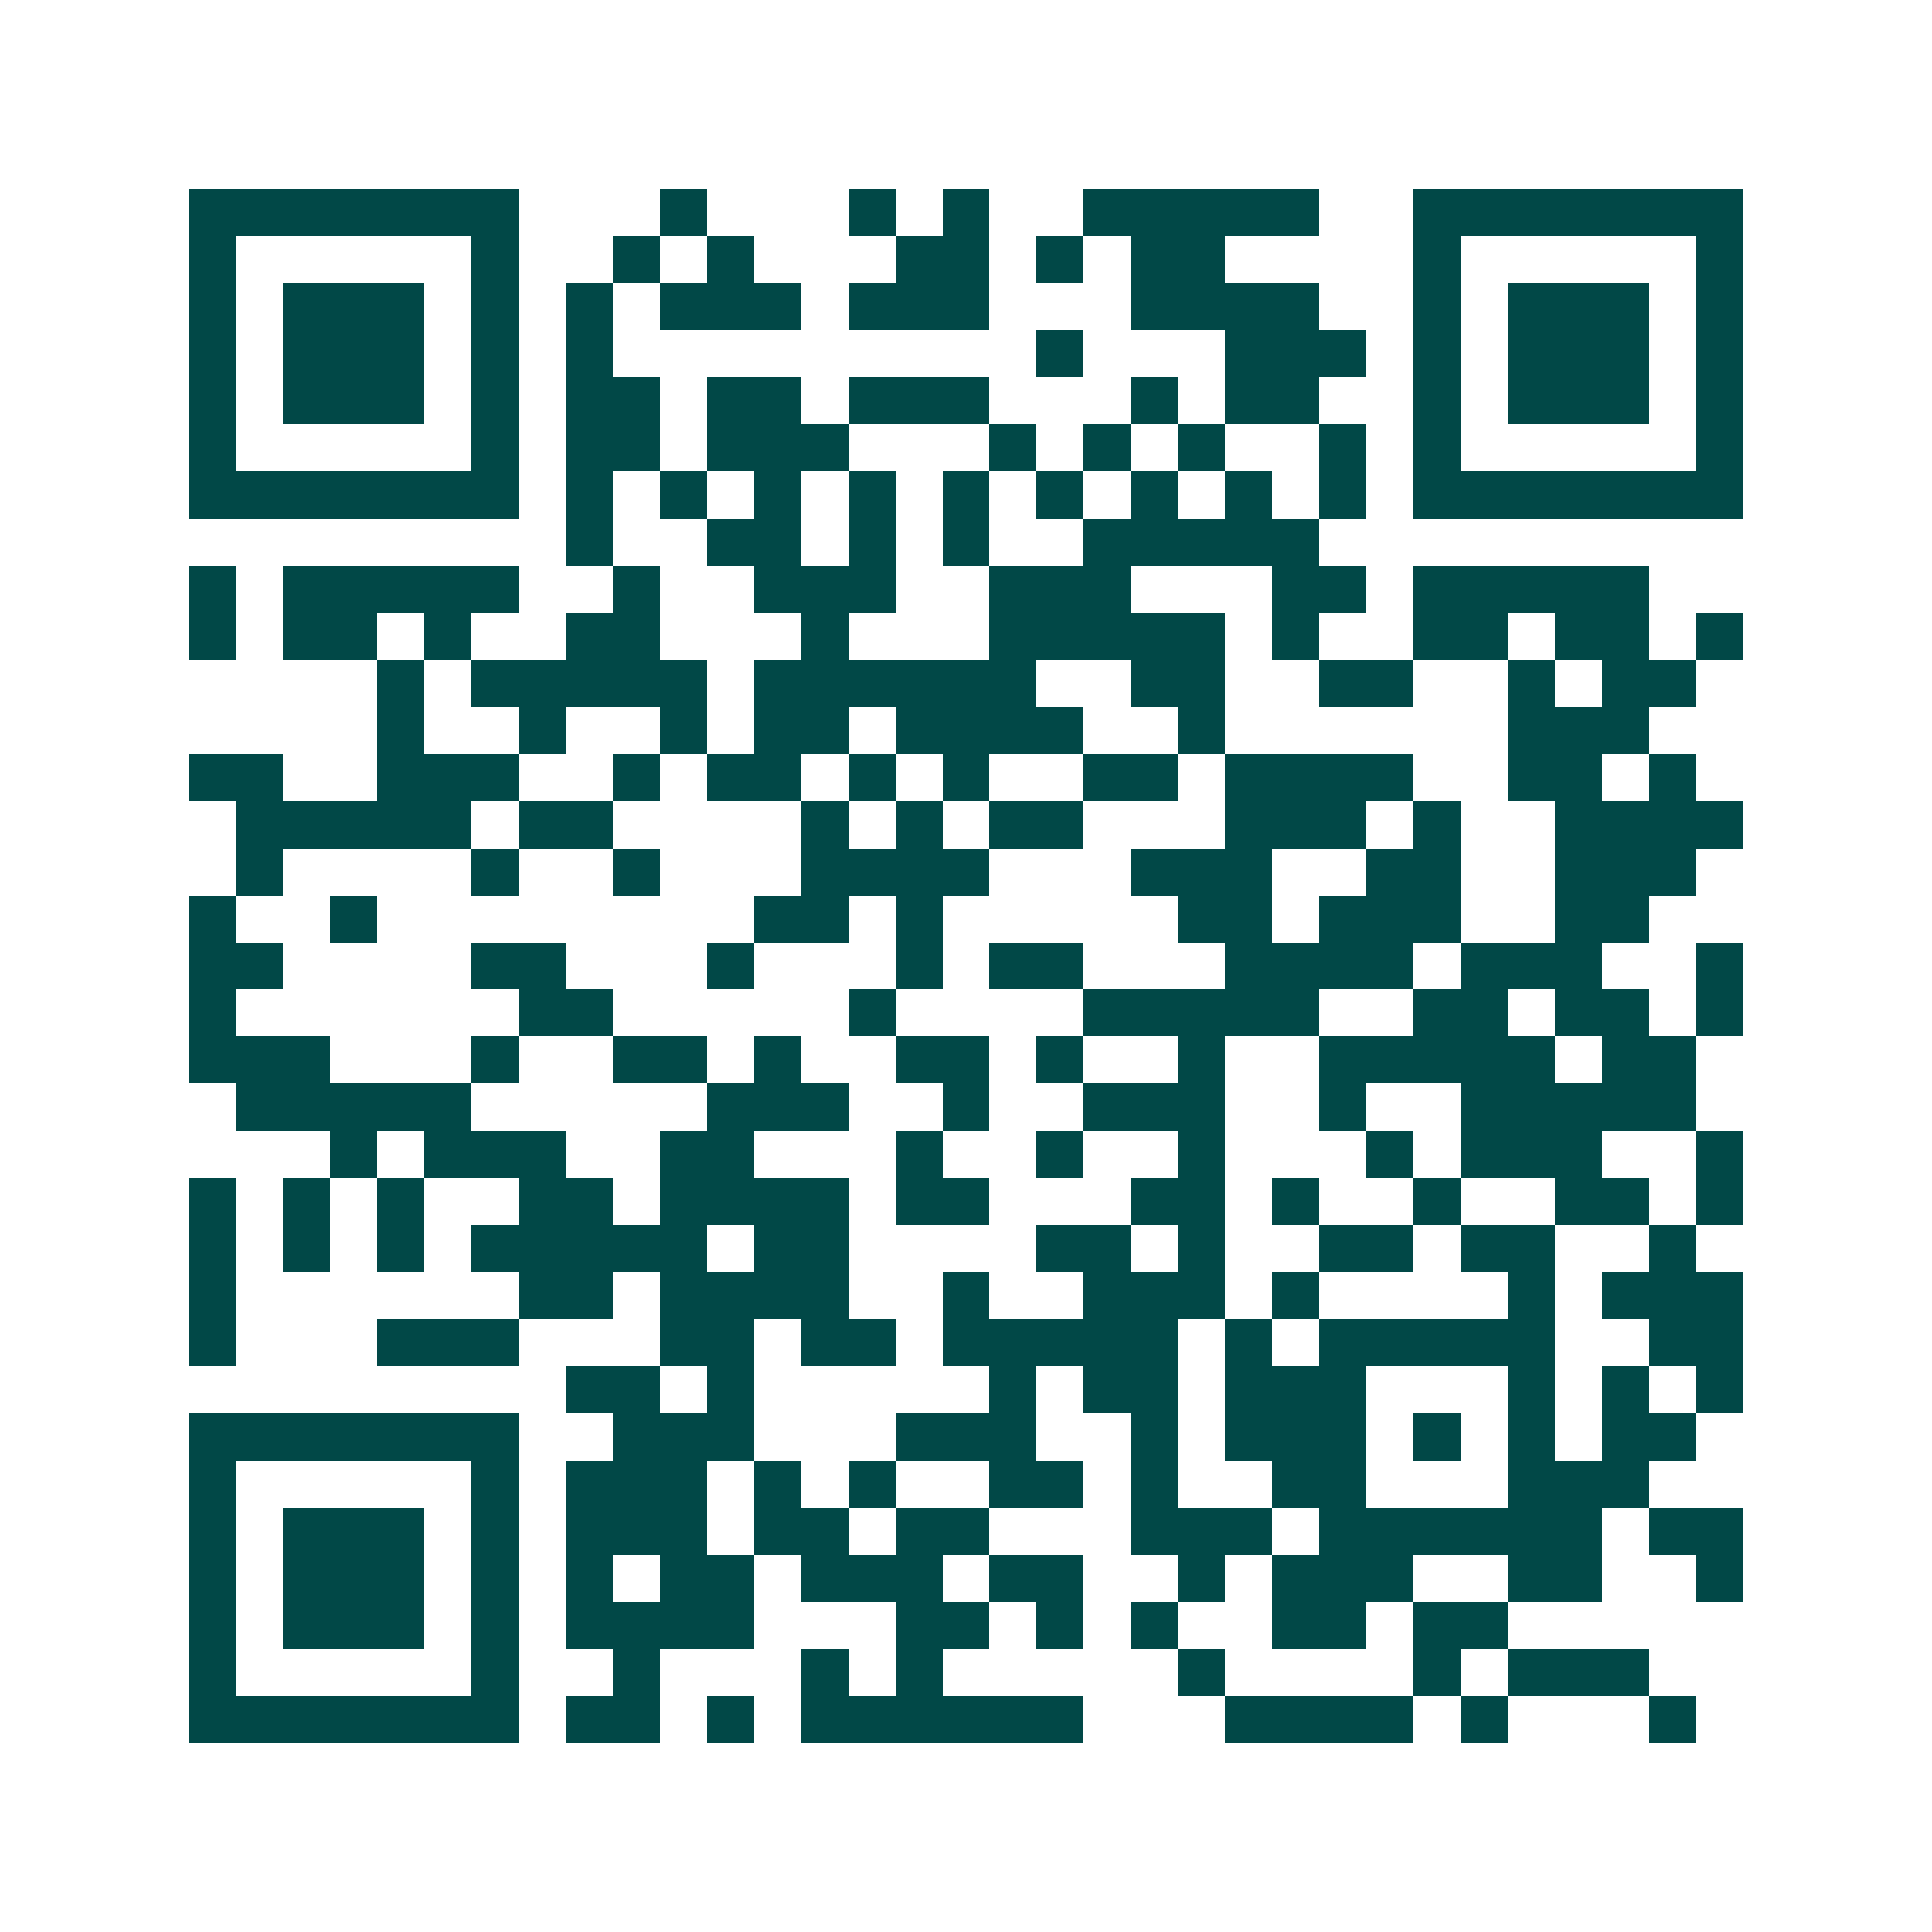 <svg xmlns="http://www.w3.org/2000/svg" width="200" height="200" viewBox="0 0 41 41" shape-rendering="crispEdges"><path fill="#ffffff" d="M0 0h41v41H0z"/><path stroke="#014847" d="M4 4.5h7m3 0h1m3 0h1m1 0h1m2 0h5m2 0h7M4 5.5h1m5 0h1m2 0h1m1 0h1m3 0h2m1 0h1m1 0h2m4 0h1m5 0h1M4 6.5h1m1 0h3m1 0h1m1 0h1m1 0h3m1 0h3m3 0h4m2 0h1m1 0h3m1 0h1M4 7.5h1m1 0h3m1 0h1m1 0h1m9 0h1m3 0h3m1 0h1m1 0h3m1 0h1M4 8.5h1m1 0h3m1 0h1m1 0h2m1 0h2m1 0h3m3 0h1m1 0h2m2 0h1m1 0h3m1 0h1M4 9.5h1m5 0h1m1 0h2m1 0h3m3 0h1m1 0h1m1 0h1m2 0h1m1 0h1m5 0h1M4 10.5h7m1 0h1m1 0h1m1 0h1m1 0h1m1 0h1m1 0h1m1 0h1m1 0h1m1 0h1m1 0h7M12 11.5h1m2 0h2m1 0h1m1 0h1m2 0h5M4 12.5h1m1 0h5m2 0h1m2 0h3m2 0h3m3 0h2m1 0h5M4 13.5h1m1 0h2m1 0h1m2 0h2m3 0h1m3 0h5m1 0h1m2 0h2m1 0h2m1 0h1M8 14.5h1m1 0h5m1 0h6m2 0h2m2 0h2m2 0h1m1 0h2M8 15.5h1m2 0h1m2 0h1m1 0h2m1 0h4m2 0h1m6 0h3M4 16.5h2m2 0h3m2 0h1m1 0h2m1 0h1m1 0h1m2 0h2m1 0h4m2 0h2m1 0h1M5 17.5h5m1 0h2m4 0h1m1 0h1m1 0h2m3 0h3m1 0h1m2 0h4M5 18.5h1m4 0h1m2 0h1m3 0h4m3 0h3m2 0h2m2 0h3M4 19.5h1m2 0h1m8 0h2m1 0h1m5 0h2m1 0h3m2 0h2M4 20.5h2m4 0h2m3 0h1m3 0h1m1 0h2m3 0h4m1 0h3m2 0h1M4 21.5h1m6 0h2m5 0h1m4 0h5m2 0h2m1 0h2m1 0h1M4 22.5h3m3 0h1m2 0h2m1 0h1m2 0h2m1 0h1m2 0h1m2 0h5m1 0h2M5 23.5h5m5 0h3m2 0h1m2 0h3m2 0h1m2 0h5M7 24.5h1m1 0h3m2 0h2m3 0h1m2 0h1m2 0h1m3 0h1m1 0h3m2 0h1M4 25.5h1m1 0h1m1 0h1m2 0h2m1 0h4m1 0h2m3 0h2m1 0h1m2 0h1m2 0h2m1 0h1M4 26.5h1m1 0h1m1 0h1m1 0h5m1 0h2m4 0h2m1 0h1m2 0h2m1 0h2m2 0h1M4 27.5h1m6 0h2m1 0h4m2 0h1m2 0h3m1 0h1m4 0h1m1 0h3M4 28.5h1m3 0h3m3 0h2m1 0h2m1 0h5m1 0h1m1 0h5m2 0h2M12 29.5h2m1 0h1m5 0h1m1 0h2m1 0h3m3 0h1m1 0h1m1 0h1M4 30.5h7m2 0h3m3 0h3m2 0h1m1 0h3m1 0h1m1 0h1m1 0h2M4 31.5h1m5 0h1m1 0h3m1 0h1m1 0h1m2 0h2m1 0h1m2 0h2m3 0h3M4 32.5h1m1 0h3m1 0h1m1 0h3m1 0h2m1 0h2m3 0h3m1 0h6m1 0h2M4 33.5h1m1 0h3m1 0h1m1 0h1m1 0h2m1 0h3m1 0h2m2 0h1m1 0h3m2 0h2m2 0h1M4 34.5h1m1 0h3m1 0h1m1 0h4m3 0h2m1 0h1m1 0h1m2 0h2m1 0h2M4 35.5h1m5 0h1m2 0h1m3 0h1m1 0h1m5 0h1m4 0h1m1 0h3M4 36.5h7m1 0h2m1 0h1m1 0h6m3 0h4m1 0h1m3 0h1"/></svg>
